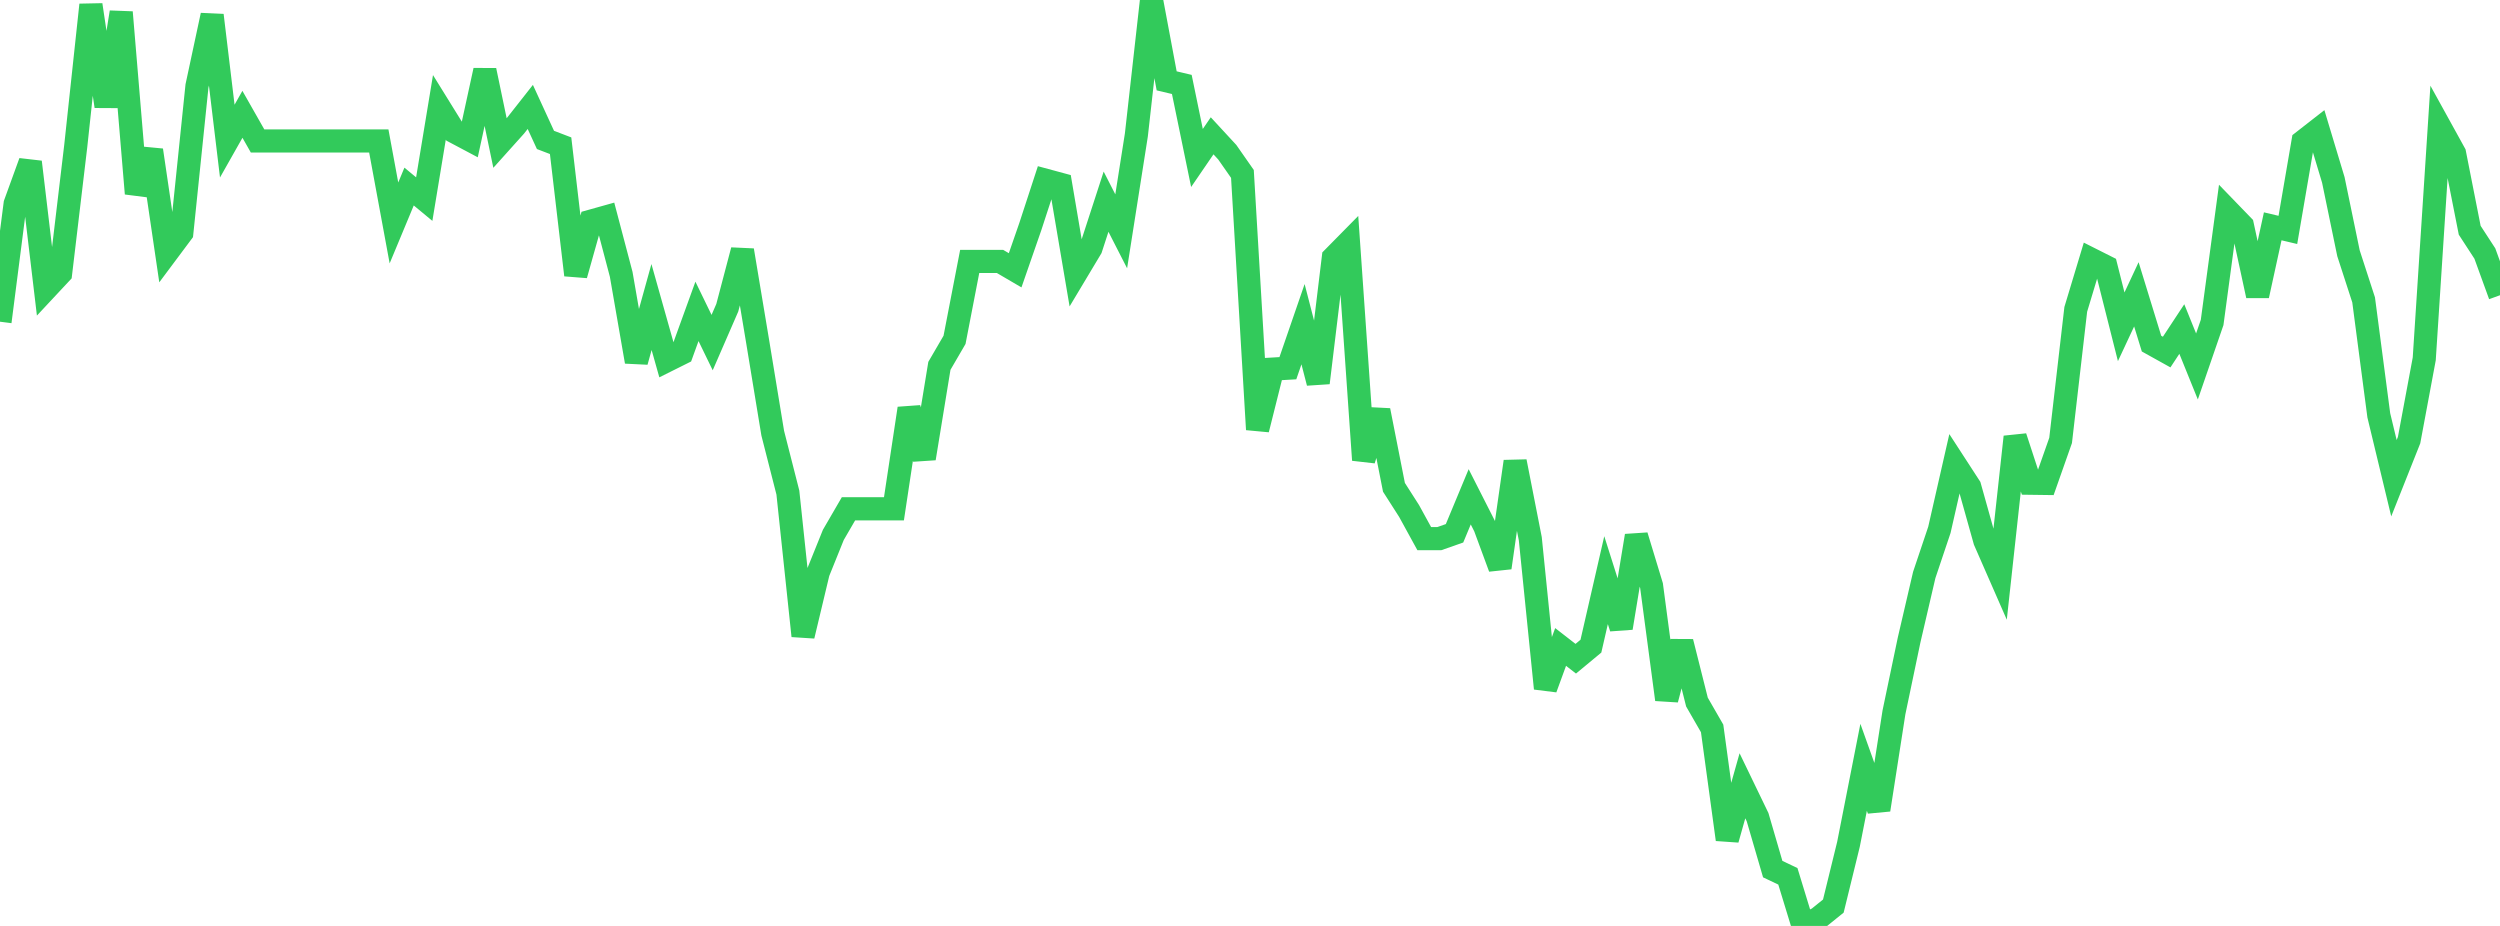 <?xml version="1.0" standalone="no"?>
<!DOCTYPE svg PUBLIC "-//W3C//DTD SVG 1.1//EN" "http://www.w3.org/Graphics/SVG/1.1/DTD/svg11.dtd">

<svg width="135" height="50" viewBox="0 0 135 50" preserveAspectRatio="none" 
  xmlns="http://www.w3.org/2000/svg"
  xmlns:xlink="http://www.w3.org/1999/xlink">


<polyline points="0.0, 17.372 0.818, 11.003 1.636, 8.749 2.455, 15.631 3.273, 14.755 4.091, 7.879 4.909, 0.263 5.727, 5.74 6.545, 0.663 7.364, 10.451 8.182, 8.111 9.0, 13.666 9.818, 12.57 10.636, 4.649 11.455, 0.824 12.273, 7.62 13.091, 6.173 13.909, 7.612 14.727, 7.612 15.545, 7.612 16.364, 7.612 17.182, 7.612 18.0, 7.612 18.818, 7.612 19.636, 7.612 20.455, 7.612 21.273, 12.039 22.091, 10.074 22.909, 10.752 23.727, 5.799 24.545, 7.12 25.364, 7.555 26.182, 3.801 27.0, 7.725 27.818, 6.814 28.636, 5.774 29.455, 7.556 30.273, 7.869 31.091, 14.851 31.909, 11.943 32.727, 11.714 33.545, 14.815 34.364, 19.53 35.182, 16.579 36.0, 19.48 36.818, 19.072 37.636, 16.814 38.455, 18.5 39.273, 16.619 40.091, 13.516 40.909, 18.418 41.727, 23.39 42.545, 26.598 43.364, 34.337 44.182, 30.912 45.0, 28.884 45.818, 27.475 46.636, 27.475 47.455, 27.475 48.273, 27.475 49.091, 22.057 49.909, 24.754 50.727, 19.756 51.545, 18.351 52.364, 14.117 53.182, 14.117 54.0, 14.117 54.818, 14.596 55.636, 12.239 56.455, 9.732 57.273, 9.953 58.091, 14.774 58.909, 13.408 59.727, 10.891 60.545, 12.491 61.364, 7.286 62.182, 0.0 63.0, 4.366 63.818, 4.56 64.636, 8.531 65.455, 7.334 66.273, 8.22 67.091, 9.392 67.909, 23.192 68.727, 19.931 69.545, 19.883 70.364, 17.506 71.182, 20.672 72.0, 13.917 72.818, 13.087 73.636, 24.84 74.455, 22.163 75.273, 26.314 76.091, 27.594 76.909, 29.086 77.727, 29.085 78.545, 28.798 79.364, 26.828 80.182, 28.439 81.0, 30.655 81.818, 24.923 82.636, 29.093 83.455, 37.174 84.273, 34.936 85.091, 35.571 85.909, 34.893 86.727, 31.328 87.545, 33.908 88.364, 28.932 89.182, 31.624 90.0, 37.774 90.818, 34.661 91.636, 37.913 92.455, 39.335 93.273, 45.331 94.091, 42.432 94.909, 44.126 95.727, 46.932 96.545, 47.321 97.364, 50.0 98.182, 49.588 99.0, 48.928 99.818, 45.591 100.636, 41.434 101.455, 43.727 102.273, 38.471 103.091, 34.562 103.909, 31.047 104.727, 28.612 105.545, 25.022 106.364, 26.284 107.182, 29.203 108.0, 31.07 108.818, 23.593 109.636, 26.094 110.455, 26.105 111.273, 23.783 112.091, 16.706 112.909, 13.994 113.727, 14.406 114.545, 17.647 115.364, 15.894 116.182, 18.556 117.0, 19.011 117.818, 17.768 118.636, 19.789 119.455, 17.412 120.273, 11.338 121.091, 12.184 121.909, 15.967 122.727, 12.221 123.545, 12.415 124.364, 7.64 125.182, 7.002 126.0, 9.717 126.818, 13.675 127.636, 16.195 128.455, 22.429 129.273, 25.824 130.091, 23.765 130.909, 19.38 131.727, 6.8 132.545, 8.282 133.364, 12.433 134.182, 13.69 135.0, 15.942" fill="none" stroke="#32ca5b" stroke-width="1.25"/>

</svg>